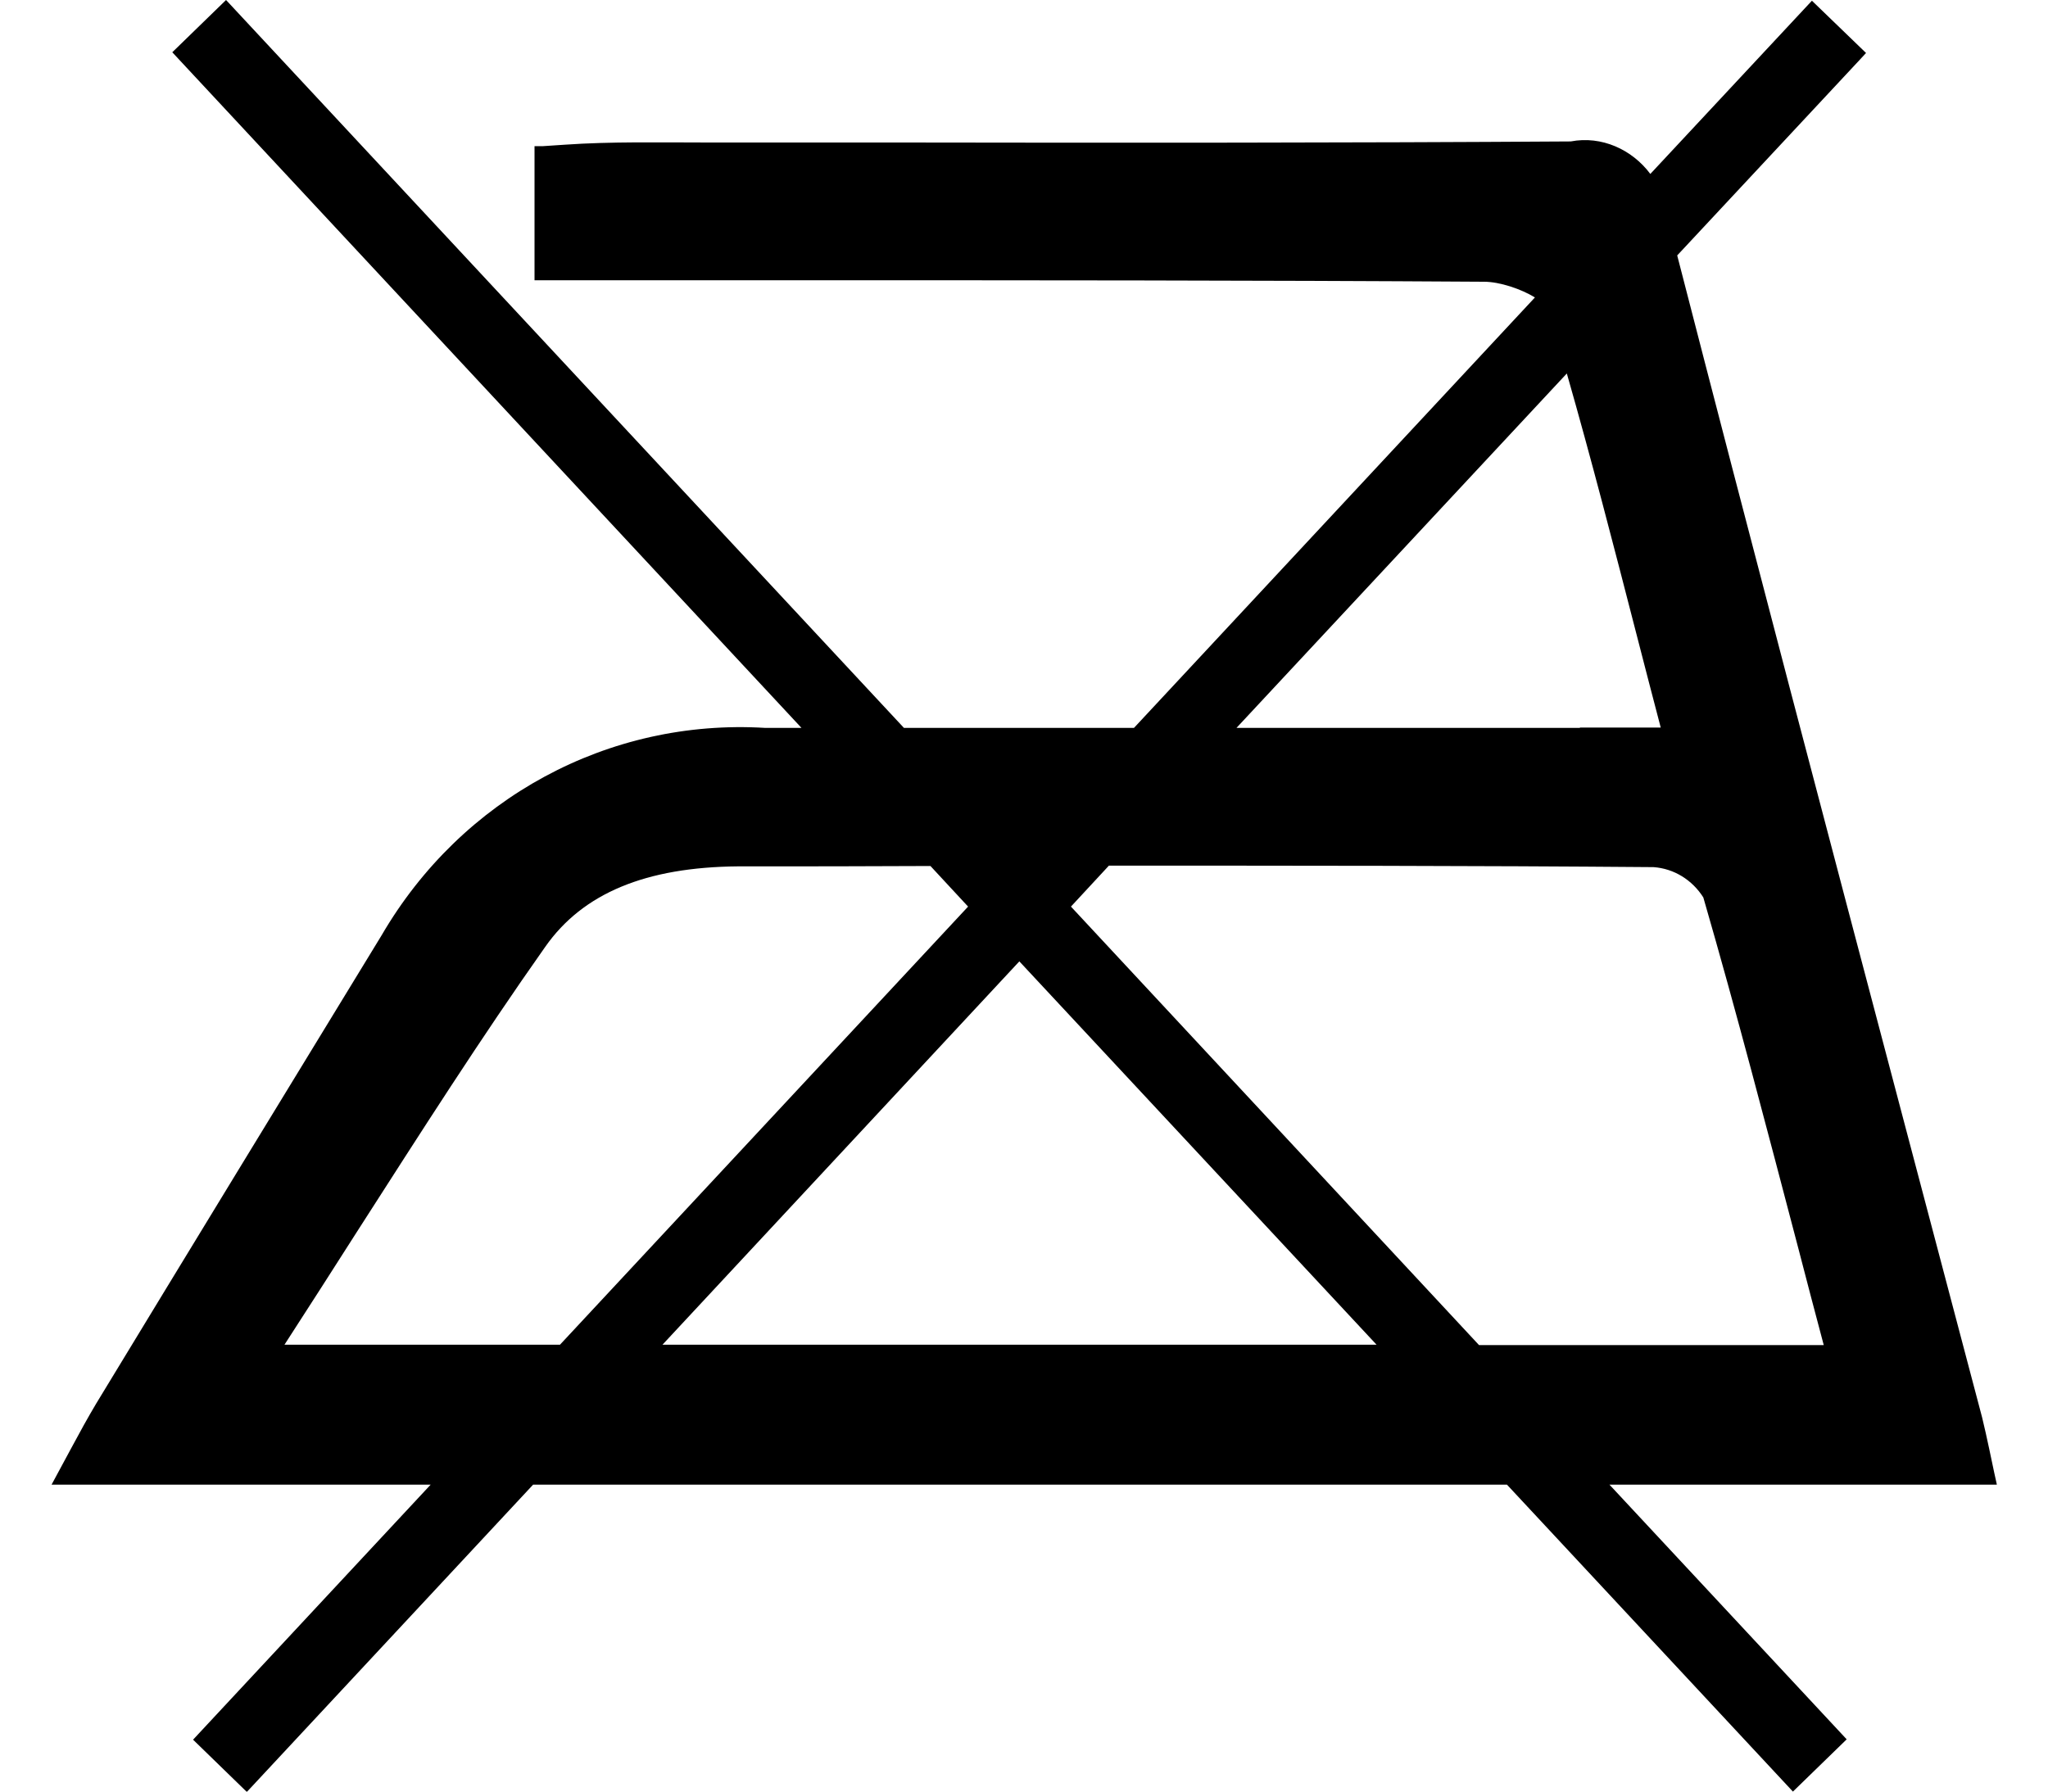 <svg width="40" height="35" viewBox="0 0 40 35" fill="none" xmlns="http://www.w3.org/2000/svg">
<g id="LP-Guide-Denim-Icon-Repassage-Deconseille">
<g id="Calque_1" clip-path="url(#clip0_4088_776)">
<path id="Vector" d="M39 28.997L38.951 28.775C38.916 28.604 38.881 28.447 38.853 28.311C38.804 28.083 38.762 27.89 38.713 27.69C38.195 25.72 37.67 23.75 37.152 21.779C35.697 16.269 34.199 10.586 32.758 4.99L36.327 1.164L36.446 1.035L35.389 0.014L32.233 3.398C31.876 2.92 31.281 2.648 30.679 2.763C26.319 2.791 21.889 2.791 17.599 2.784C16.347 2.784 15.094 2.784 13.848 2.784C12.904 2.784 11.938 2.763 11.028 2.827C10.888 2.834 10.748 2.848 10.608 2.855H10.44V5.475H15.535C19.944 5.475 24.5 5.475 28.985 5.504C29.293 5.504 29.713 5.647 29.979 5.811L22.148 14.22C20.658 14.22 19.153 14.22 17.655 14.22L4.415 0L3.365 1.021L15.654 14.22C15.416 14.22 15.178 14.22 14.947 14.22C11.889 14.034 9.013 15.591 7.452 18.274C5.591 21.323 3.729 24.371 1.875 27.426C1.714 27.697 1.56 27.976 1.392 28.29L1.007 29.004H8.411L3.89 33.858L3.771 33.986L4.821 35.007L10.412 29.004H29.433L35.018 35L36.068 33.979L31.435 29.004H39.021L39 28.997ZM30.854 14.22C29.293 14.22 27.733 14.22 26.172 14.22C25.5 14.22 24.829 14.22 24.15 14.22L30.602 7.296C31.078 8.959 31.512 10.643 31.967 12.407C32.121 12.999 32.275 13.606 32.436 14.213H30.861L30.854 14.22ZM32.296 16.94C32.694 16.968 33.051 17.189 33.268 17.532C33.919 19.781 34.5 22.015 35.123 24.385C35.284 25.013 35.452 25.641 35.62 26.277H28.887L20.917 17.711L21.658 16.911C25.213 16.911 28.776 16.911 32.303 16.94H32.296ZM18.908 17.711L10.937 26.27H5.556C6.039 25.52 6.514 24.785 6.976 24.057C8.222 22.115 9.391 20.28 10.65 18.496C11.385 17.447 12.617 16.94 14.415 16.925C15.661 16.925 16.921 16.925 18.173 16.918L18.908 17.711ZM19.909 18.781L26.886 26.27H12.939L19.909 18.781Z" fill="black"/>
</g>
</g>
<defs>
<clipPath id="clip0_4088_776">
<rect width="38" height="35" fill="white" transform="translate(1)"/>
</clipPath>
</defs>
</svg>
